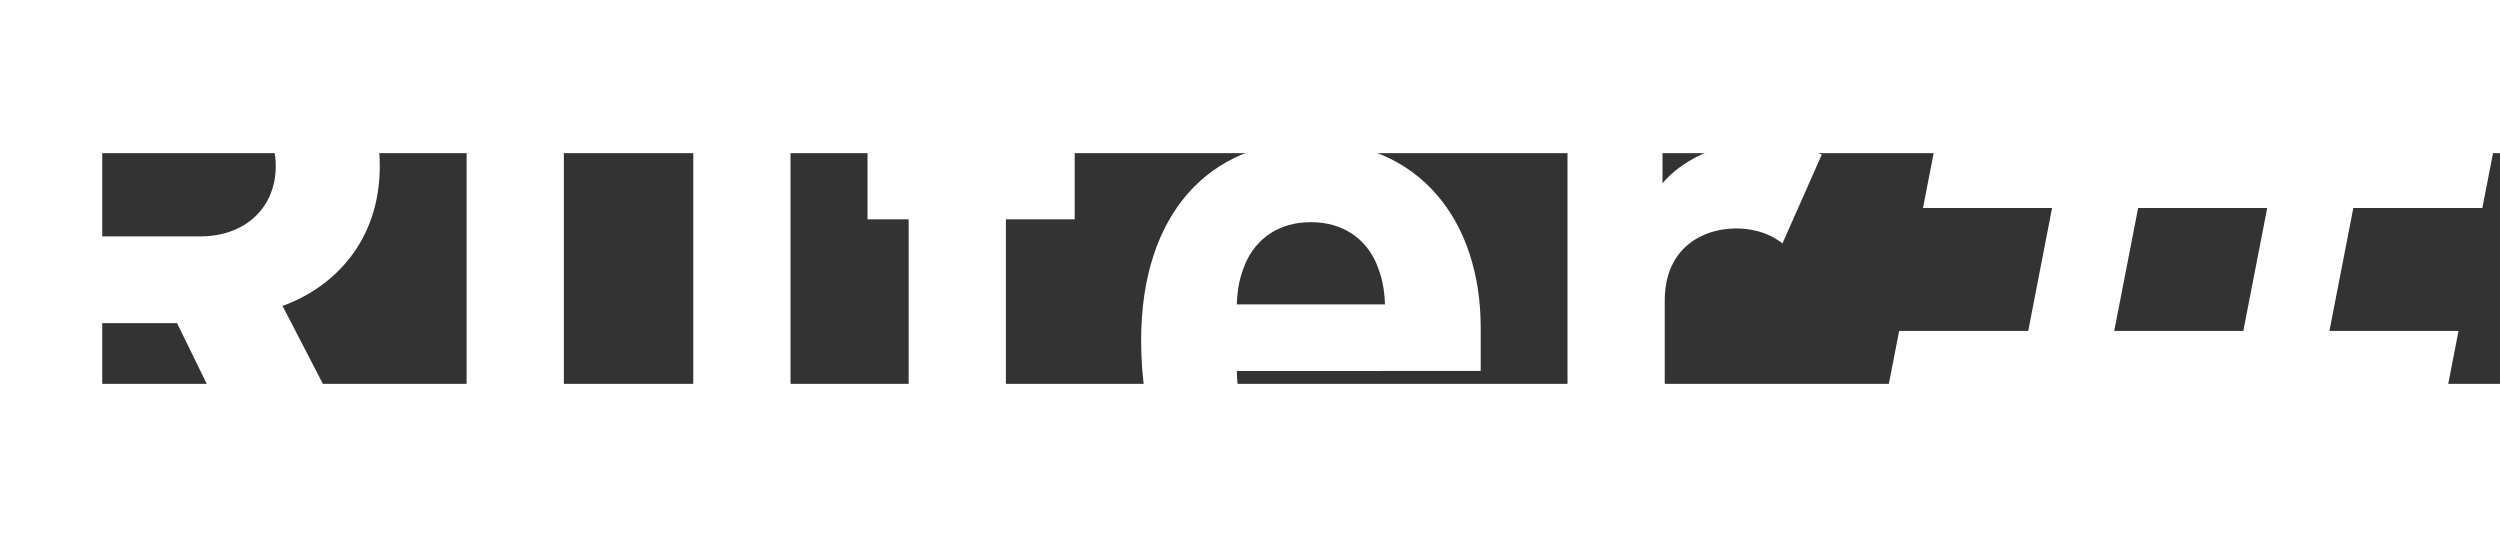 <?xml version="1.0" encoding="UTF-8" standalone="no"?>
<svg
   width="916"
   height="196.759"
   viewBox="0 0 1920 177.177"
   version="1.1"
   id="svg6"
   sodipodi:docname="ruter_logo"
   inkscape:version="1.2.2 (b0a8486541, 2022-12-01, custom)"
   xmlns:inkscape="http://www.inkscape.org/namespaces/inkscape"
   xmlns:sodipodi="http://sodipodi.sourceforge.net/DTD/sodipodi-0.dtd"
   xmlns="http://www.w3.org/2000/svg"
   xmlns:svg="http://www.w3.org/2000/svg">
  <rect x="0" y="0" width="1920" height="177.177" fill="#333333" stroke="none"/>
  <defs
     id="defs10" />
  <sodipodi:namedview
     id="namedview8"
     pagecolor="#ffffff"
     bordercolor="#666666"
     borderopacity="1.0"
     inkscape:showpageshadow="2"
     inkscape:pageopacity="0.0"
     inkscape:pagecheckerboard="0"
     inkscape:deskcolor="#d1d1d1"
     showgrid="false"
     inkscape:zoom="1.430131"
     inkscape:cx="289.48397"
     inkscape:cy="97.89313"
     inkscape:window-width="3380"
     inkscape:window-height="1385"
     inkscape:window-x="60"
     inkscape:window-y="27"
     inkscape:window-maximized="1"
     inkscape:current-layer="svg6" />
  <g
     fill="#ffffff"
     id="g4"
     transform="translate(-1.324,-115.318)">
    <path
       d="M 1907.76,157.43 1920,94.49 h -99.13 l 18.35,-94.41 h -66.09 l -18.35,94.41 h -99.13 L 1674,0.08 h -66.1 l -18.34,94.41 h -99.14 l -12.23,62.94 h 99.13 L 1559,251.85 h -99.14 l -12.23,62.94 h 99.14 l -18.36,94.42 h 66.09 l 18.36,-94.42 H 1712 l -18.36,94.42 h 66.1 l 18.36,-94.42 h 99.13 l 12.24,-62.94 h -99.14 l 18.35,-94.42 z m -183.57,94.42 h -99.14 l 18.36,-94.42 h 99.12 z M 217.13,409 137.28,245.84 H 79.85 V 409 H 0 V 0 H 160.26 C 243.55,0 293,56.86 293,125.22 c 0,57.45 -35,93.05 -74.68,107.42 L 309.61,409 Z m -62,-337.76 H 79.85 v 108 h 75.25 c 35,0 58,-22.41 58,-54 0,-31.59 -22.97,-54.02 -58,-54.02 z M 535.46,409 v -27.59 c -19.53,20.68 -47.1,31 -74.68,31 -29.86,0 -54,-9.76 -70.65,-26.41 -24.12,-24.14 -30.44,-52.27 -30.44,-85 V 109.71 h 74.68 v 180.93 c 0,40.8 25.85,54.58 49.39,54.58 23.54,0 50,-13.78 50,-54.58 V 109.71 h 74.68 V 409 Z m 250.45,0 c -60.89,0 -86.73,-43.08 -86.73,-85.58 V 166.14 h -31.6 v -56.87 h 31.6 v -79.4 h 74.67 v 79.4 h 52.84 v 56.87 h -52.84 v 152.65 c 0,17.25 8,27 25.84,27 h 27 V 409 Z M 951.24,282.61 c 0,38.48 23.55,66.62 65.48,66.62 32.75,0 48.83,-9.19 67.79,-28.14 l 45.38,44.23 c -30.46,30.45 -59.75,47.1 -113.75,47.1 -70.64,0 -138.42,-32.16 -138.42,-153.36 0,-97.65 52.84,-152.79 130.39,-152.79 83.28,0 130.39,60.88 130.39,143 v 33.32 z m 106.84,-83.29 c -8,-17.81 -24.7,-31 -50,-31 -25.3,0 -41.94,13.21 -50,31 -4.6,10.91 -6.33,19 -6.9,32.16 H 1065 c -0.6,-13.21 -2.34,-21.25 -6.92,-32.16 z m 342.35,-82.83 c -13.71,-7.29 -28.69,-10.22 -47.06,-10.22 -32.17,0 -60.9,14.93 -75.25,32.16 v -28.72 h -72.95 V 409 h 74.67 V 228.61 c 0,-37.91 25.36,-52.94 48.26,-55.14 27.24,-2.62 42.12,11.23 42.12,11.23 z"
       id="path2" />
  </g>
</svg>
